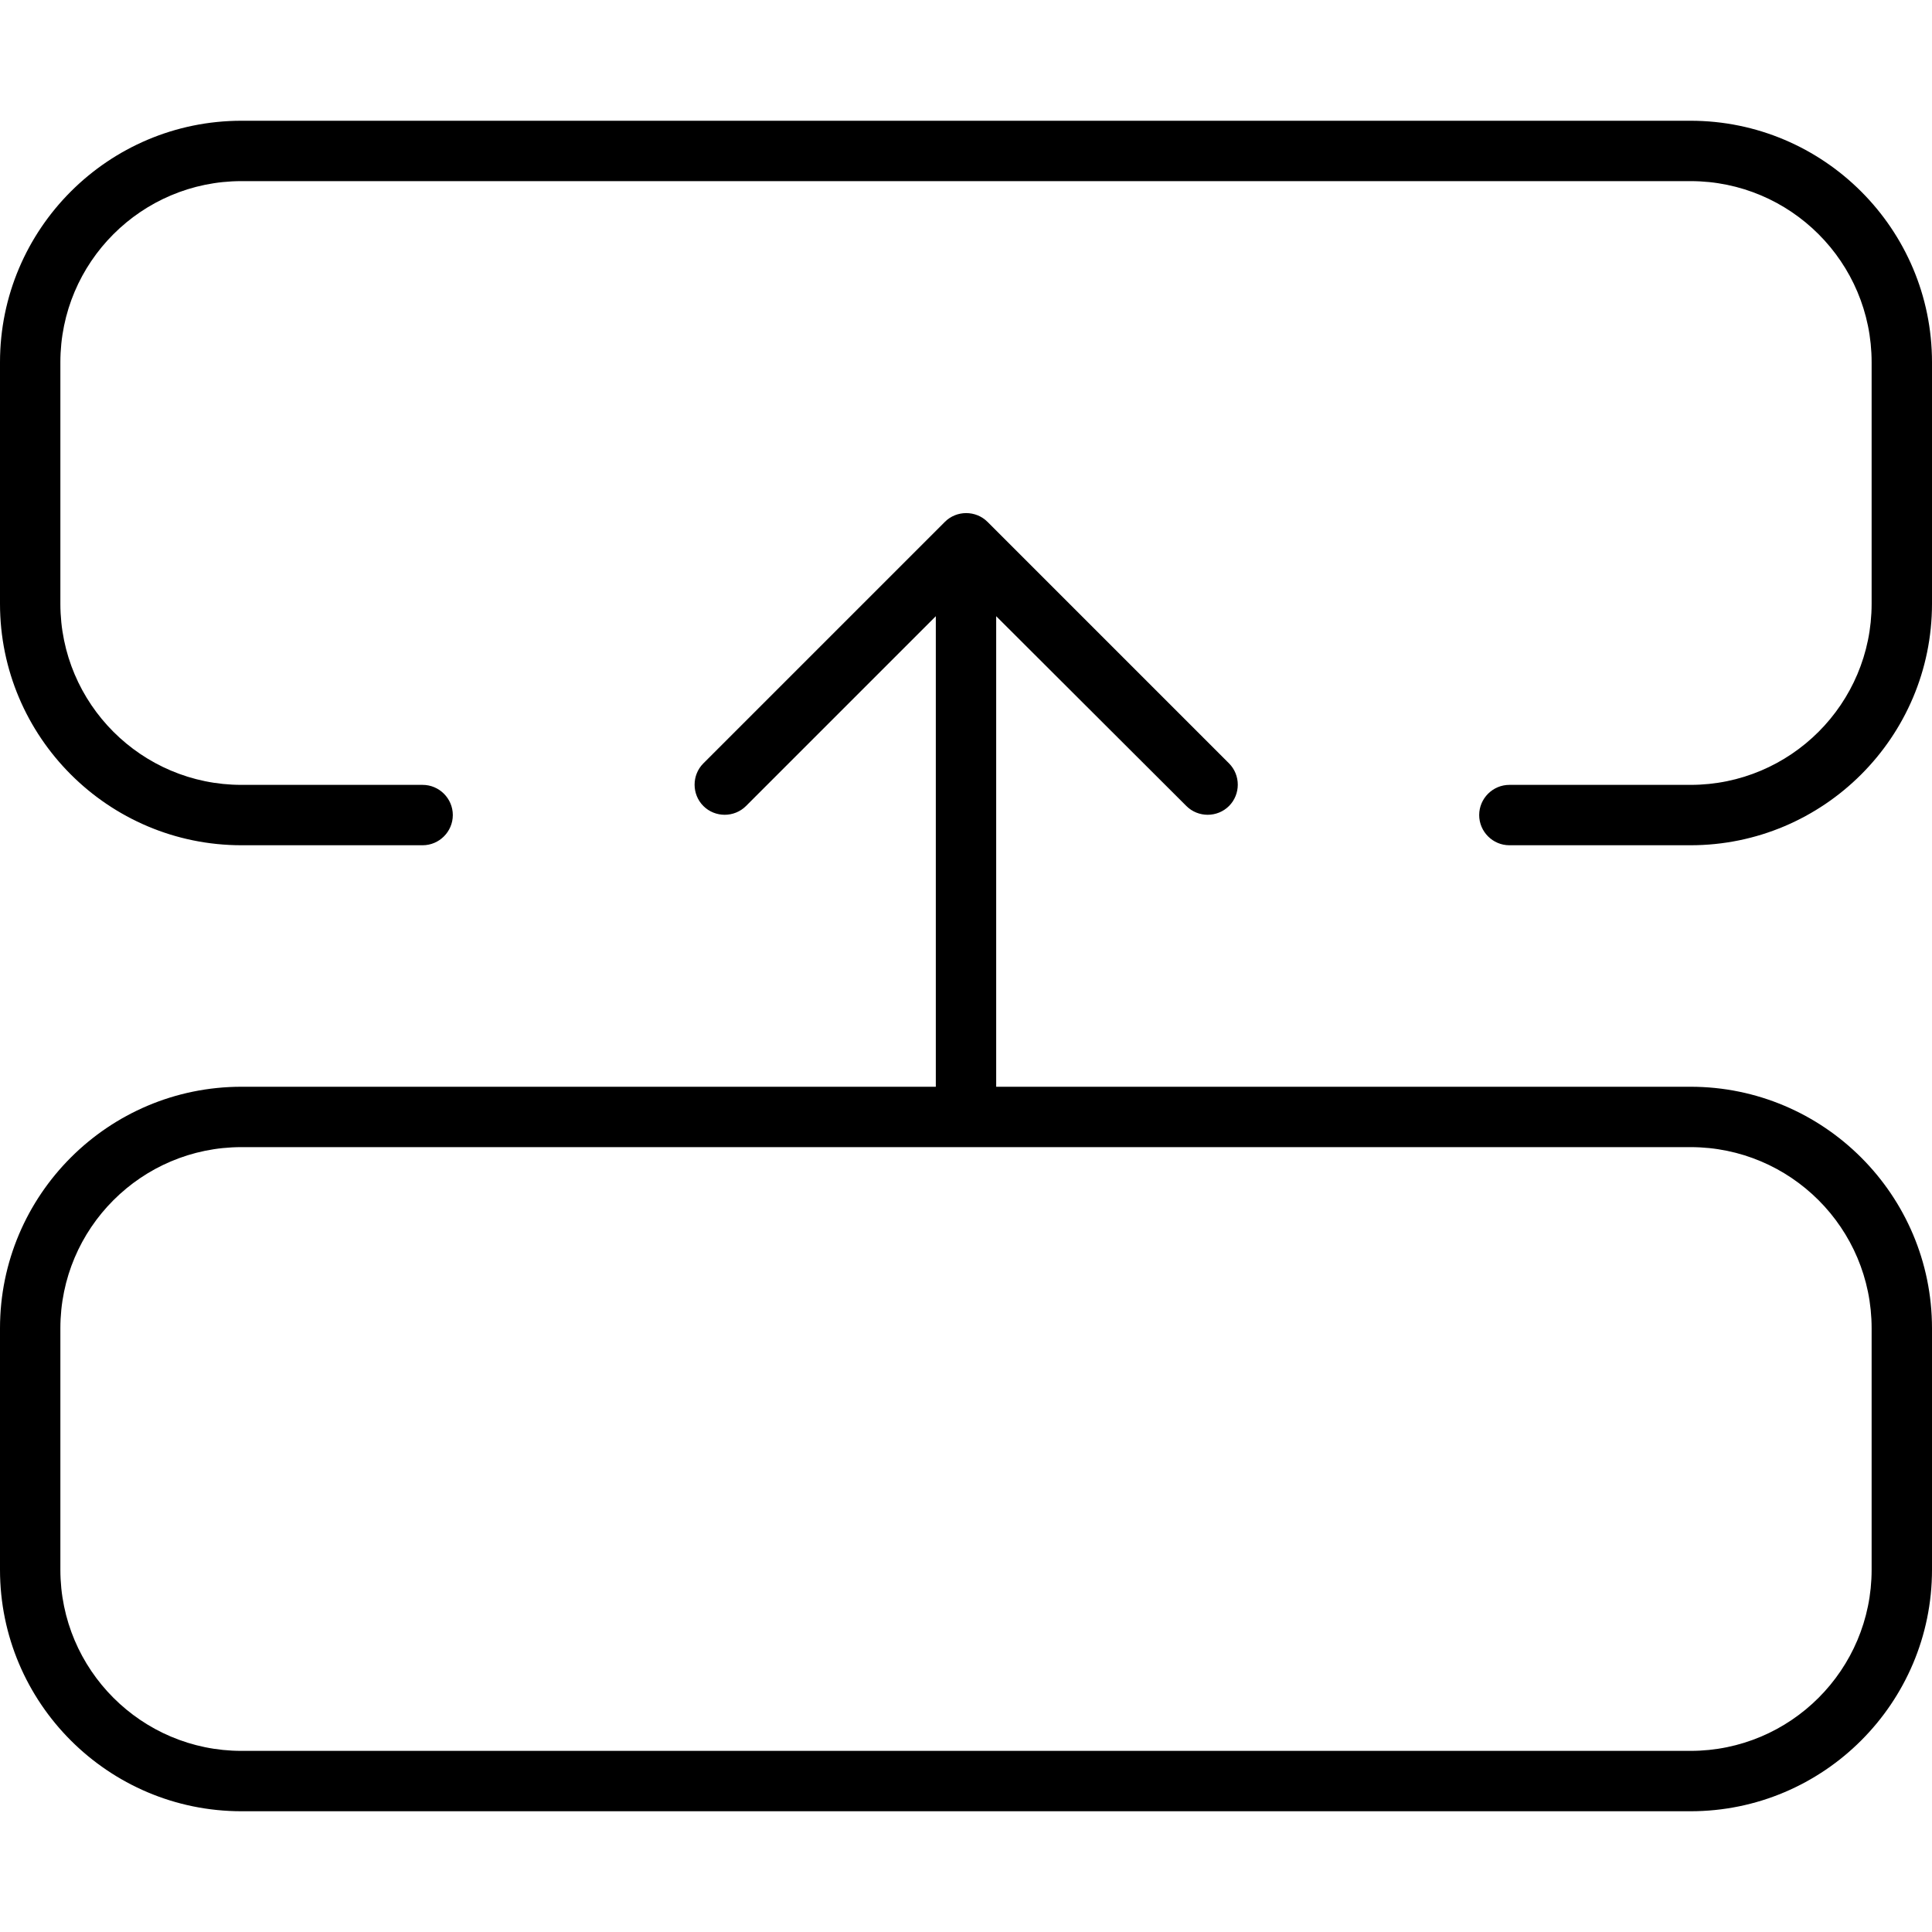 <svg xmlns="http://www.w3.org/2000/svg" viewBox="0 0 512 512"><!--! Font Awesome Pro 6.5.1 by @fontawesome - https://fontawesome.com License - https://fontawesome.com/license (Commercial License) Copyright 2023 Fonticons, Inc. --><path d="M496 352c0-26.5-21.5-48-48-48L64 304c-26.5 0-48 21.5-48 48l0 64c0 26.5 21.5 48 48 48l384 0c26.5 0 48-21.5 48-48V352zm-48-64c35.3 0 64 28.7 64 64v64c0 35.3-28.7 64-64 64H64c-35.3 0-64-28.7-64-64V352c0-35.3 28.7-64 64-64H248V163.3l-50.3 50.3c-3.1 3.1-8.2 3.1-11.3 0s-3.1-8.2 0-11.3l64-64c3.1-3.1 8.2-3.1 11.3 0l64 64c3.1 3.1 3.1 8.2 0 11.3s-8.2 3.1-11.3 0L264 163.3V288H448zM512 96v64c0 35.3-28.7 64-64 64H400c-4.4 0-8-3.6-8-8s3.6-8 8-8h48c26.5 0 48-21.5 48-48V96c0-26.5-21.5-48-48-48L64 48C37.5 48 16 69.5 16 96l0 64c0 26.5 21.5 48 48 48h48c4.4 0 8 3.6 8 8s-3.6 8-8 8H64c-35.3 0-64-28.7-64-64V96C0 60.7 28.7 32 64 32l384 0c35.3 0 64 28.7 64 64z"/></svg>
